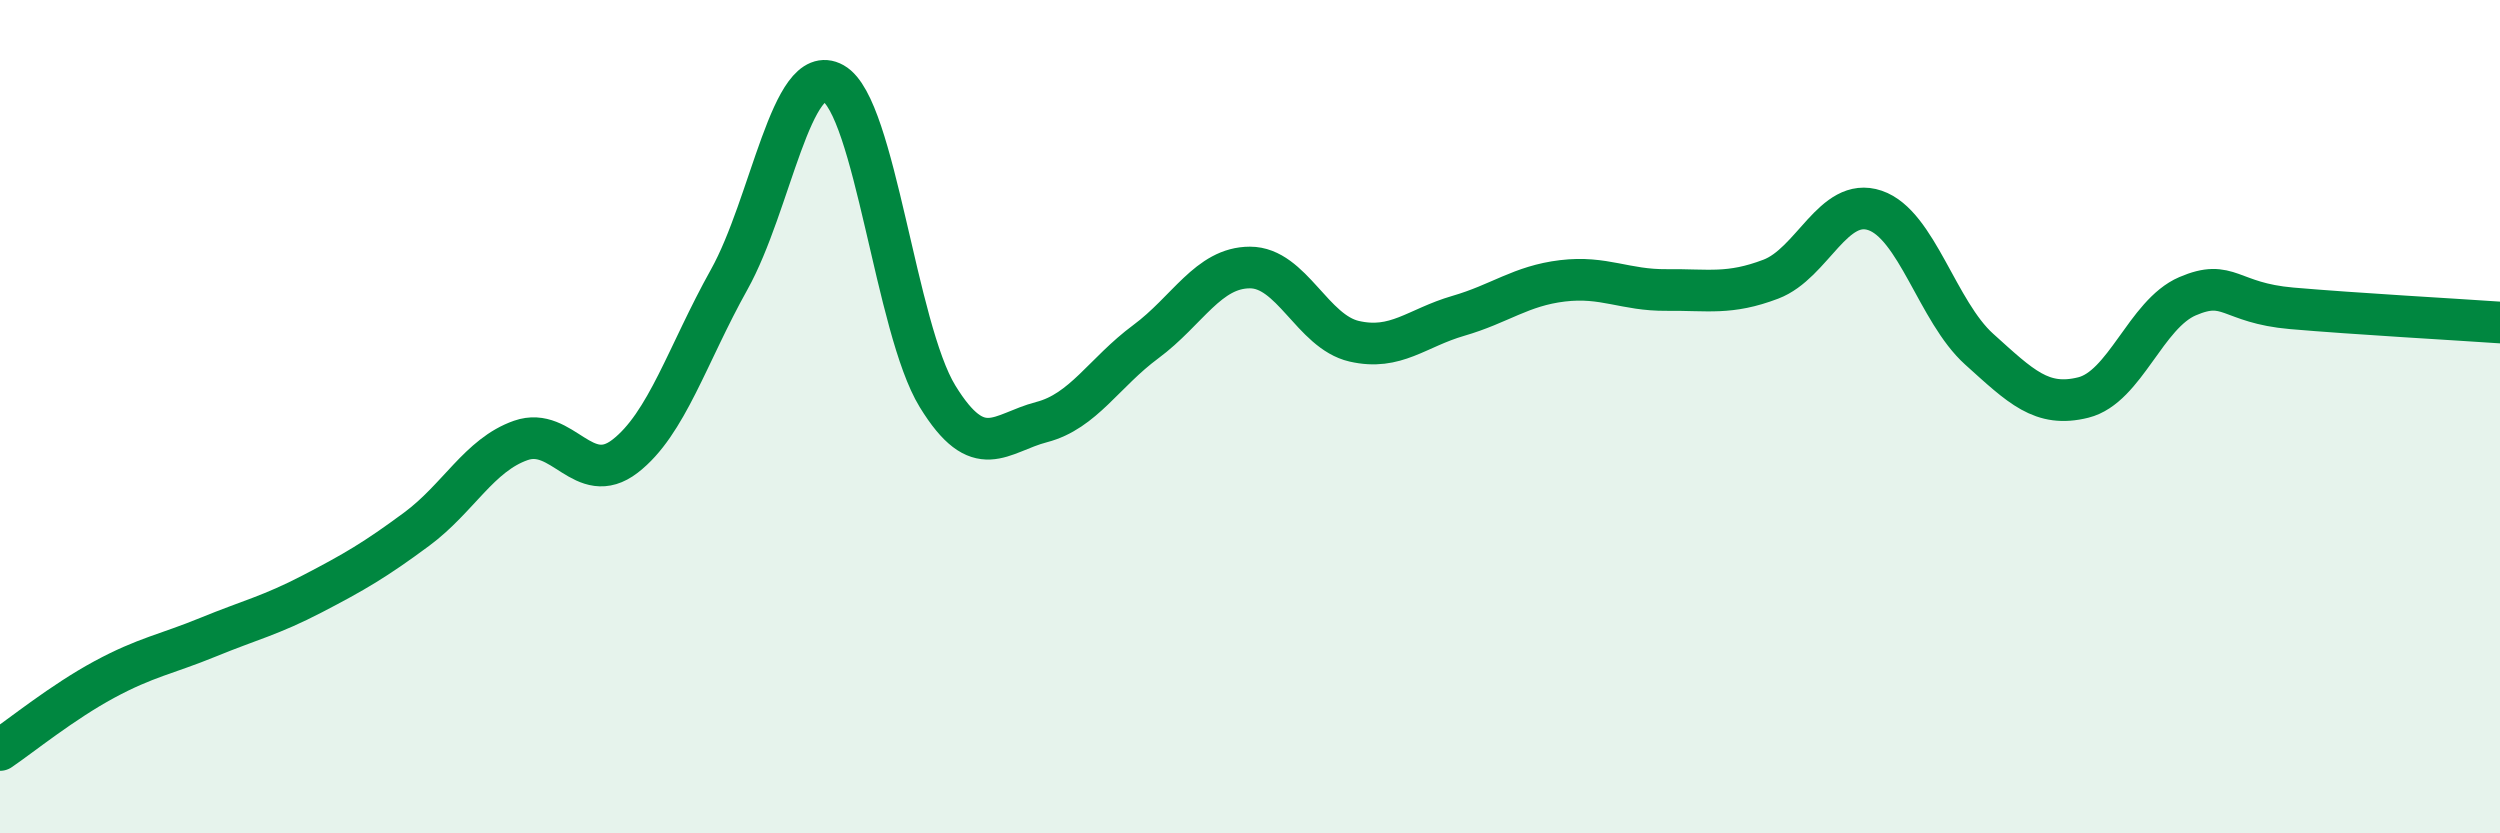 
    <svg width="60" height="20" viewBox="0 0 60 20" xmlns="http://www.w3.org/2000/svg">
      <path
        d="M 0,18 C 0.5,17.66 1.5,16.85 2.5,16.31 C 3.5,15.77 4,15.7 5,15.29 C 6,14.88 6.5,14.77 7.5,14.25 C 8.5,13.73 9,13.44 10,12.7 C 11,11.96 11.5,10.92 12.5,10.57 C 13.5,10.22 14,11.72 15,10.95 C 16,10.18 16.5,8.5 17.5,6.71 C 18.5,4.92 19,1.44 20,2 C 21,2.56 21.5,7.88 22.5,9.51 C 23.5,11.14 24,10.39 25,10.13 C 26,9.87 26.5,8.94 27.5,8.2 C 28.5,7.46 29,6.42 30,6.42 C 31,6.42 31.5,7.96 32.5,8.19 C 33.5,8.42 34,7.87 35,7.58 C 36,7.29 36.5,6.86 37.5,6.74 C 38.5,6.62 39,6.97 40,6.96 C 41,6.95 41.5,7.08 42.5,6.7 C 43.5,6.32 44,4.71 45,5.05 C 46,5.39 46.5,7.48 47.5,8.38 C 48.5,9.28 49,9.79 50,9.54 C 51,9.29 51.5,7.54 52.5,7.11 C 53.5,6.68 53.5,7.27 55,7.4 C 56.5,7.53 59,7.67 60,7.74L60 20L0 20Z"
        fill="#008740"
        opacity="0.1"
        stroke-linecap="round"
        stroke-linejoin="round"
      />
      <path
        d="M 0,18 C 0.5,17.66 1.5,16.85 2.5,16.31 C 3.5,15.77 4,15.7 5,15.29 C 6,14.88 6.5,14.77 7.5,14.25 C 8.5,13.73 9,13.44 10,12.7 C 11,11.96 11.5,10.92 12.5,10.57 C 13.5,10.22 14,11.72 15,10.95 C 16,10.18 16.5,8.5 17.5,6.71 C 18.5,4.92 19,1.44 20,2 C 21,2.56 21.5,7.88 22.5,9.51 C 23.5,11.14 24,10.39 25,10.13 C 26,9.87 26.5,8.94 27.5,8.2 C 28.5,7.46 29,6.42 30,6.42 C 31,6.42 31.5,7.96 32.5,8.19 C 33.5,8.42 34,7.87 35,7.58 C 36,7.29 36.5,6.86 37.5,6.74 C 38.5,6.62 39,6.97 40,6.96 C 41,6.95 41.5,7.08 42.5,6.7 C 43.5,6.32 44,4.71 45,5.05 C 46,5.39 46.5,7.48 47.5,8.38 C 48.5,9.28 49,9.79 50,9.54 C 51,9.29 51.5,7.54 52.5,7.11 C 53.5,6.68 53.5,7.27 55,7.4 C 56.5,7.53 59,7.67 60,7.74"
        stroke="#008740"
        stroke-width="1"
        fill="none"
        stroke-linecap="round"
        stroke-linejoin="round"
      />
    </svg>
  